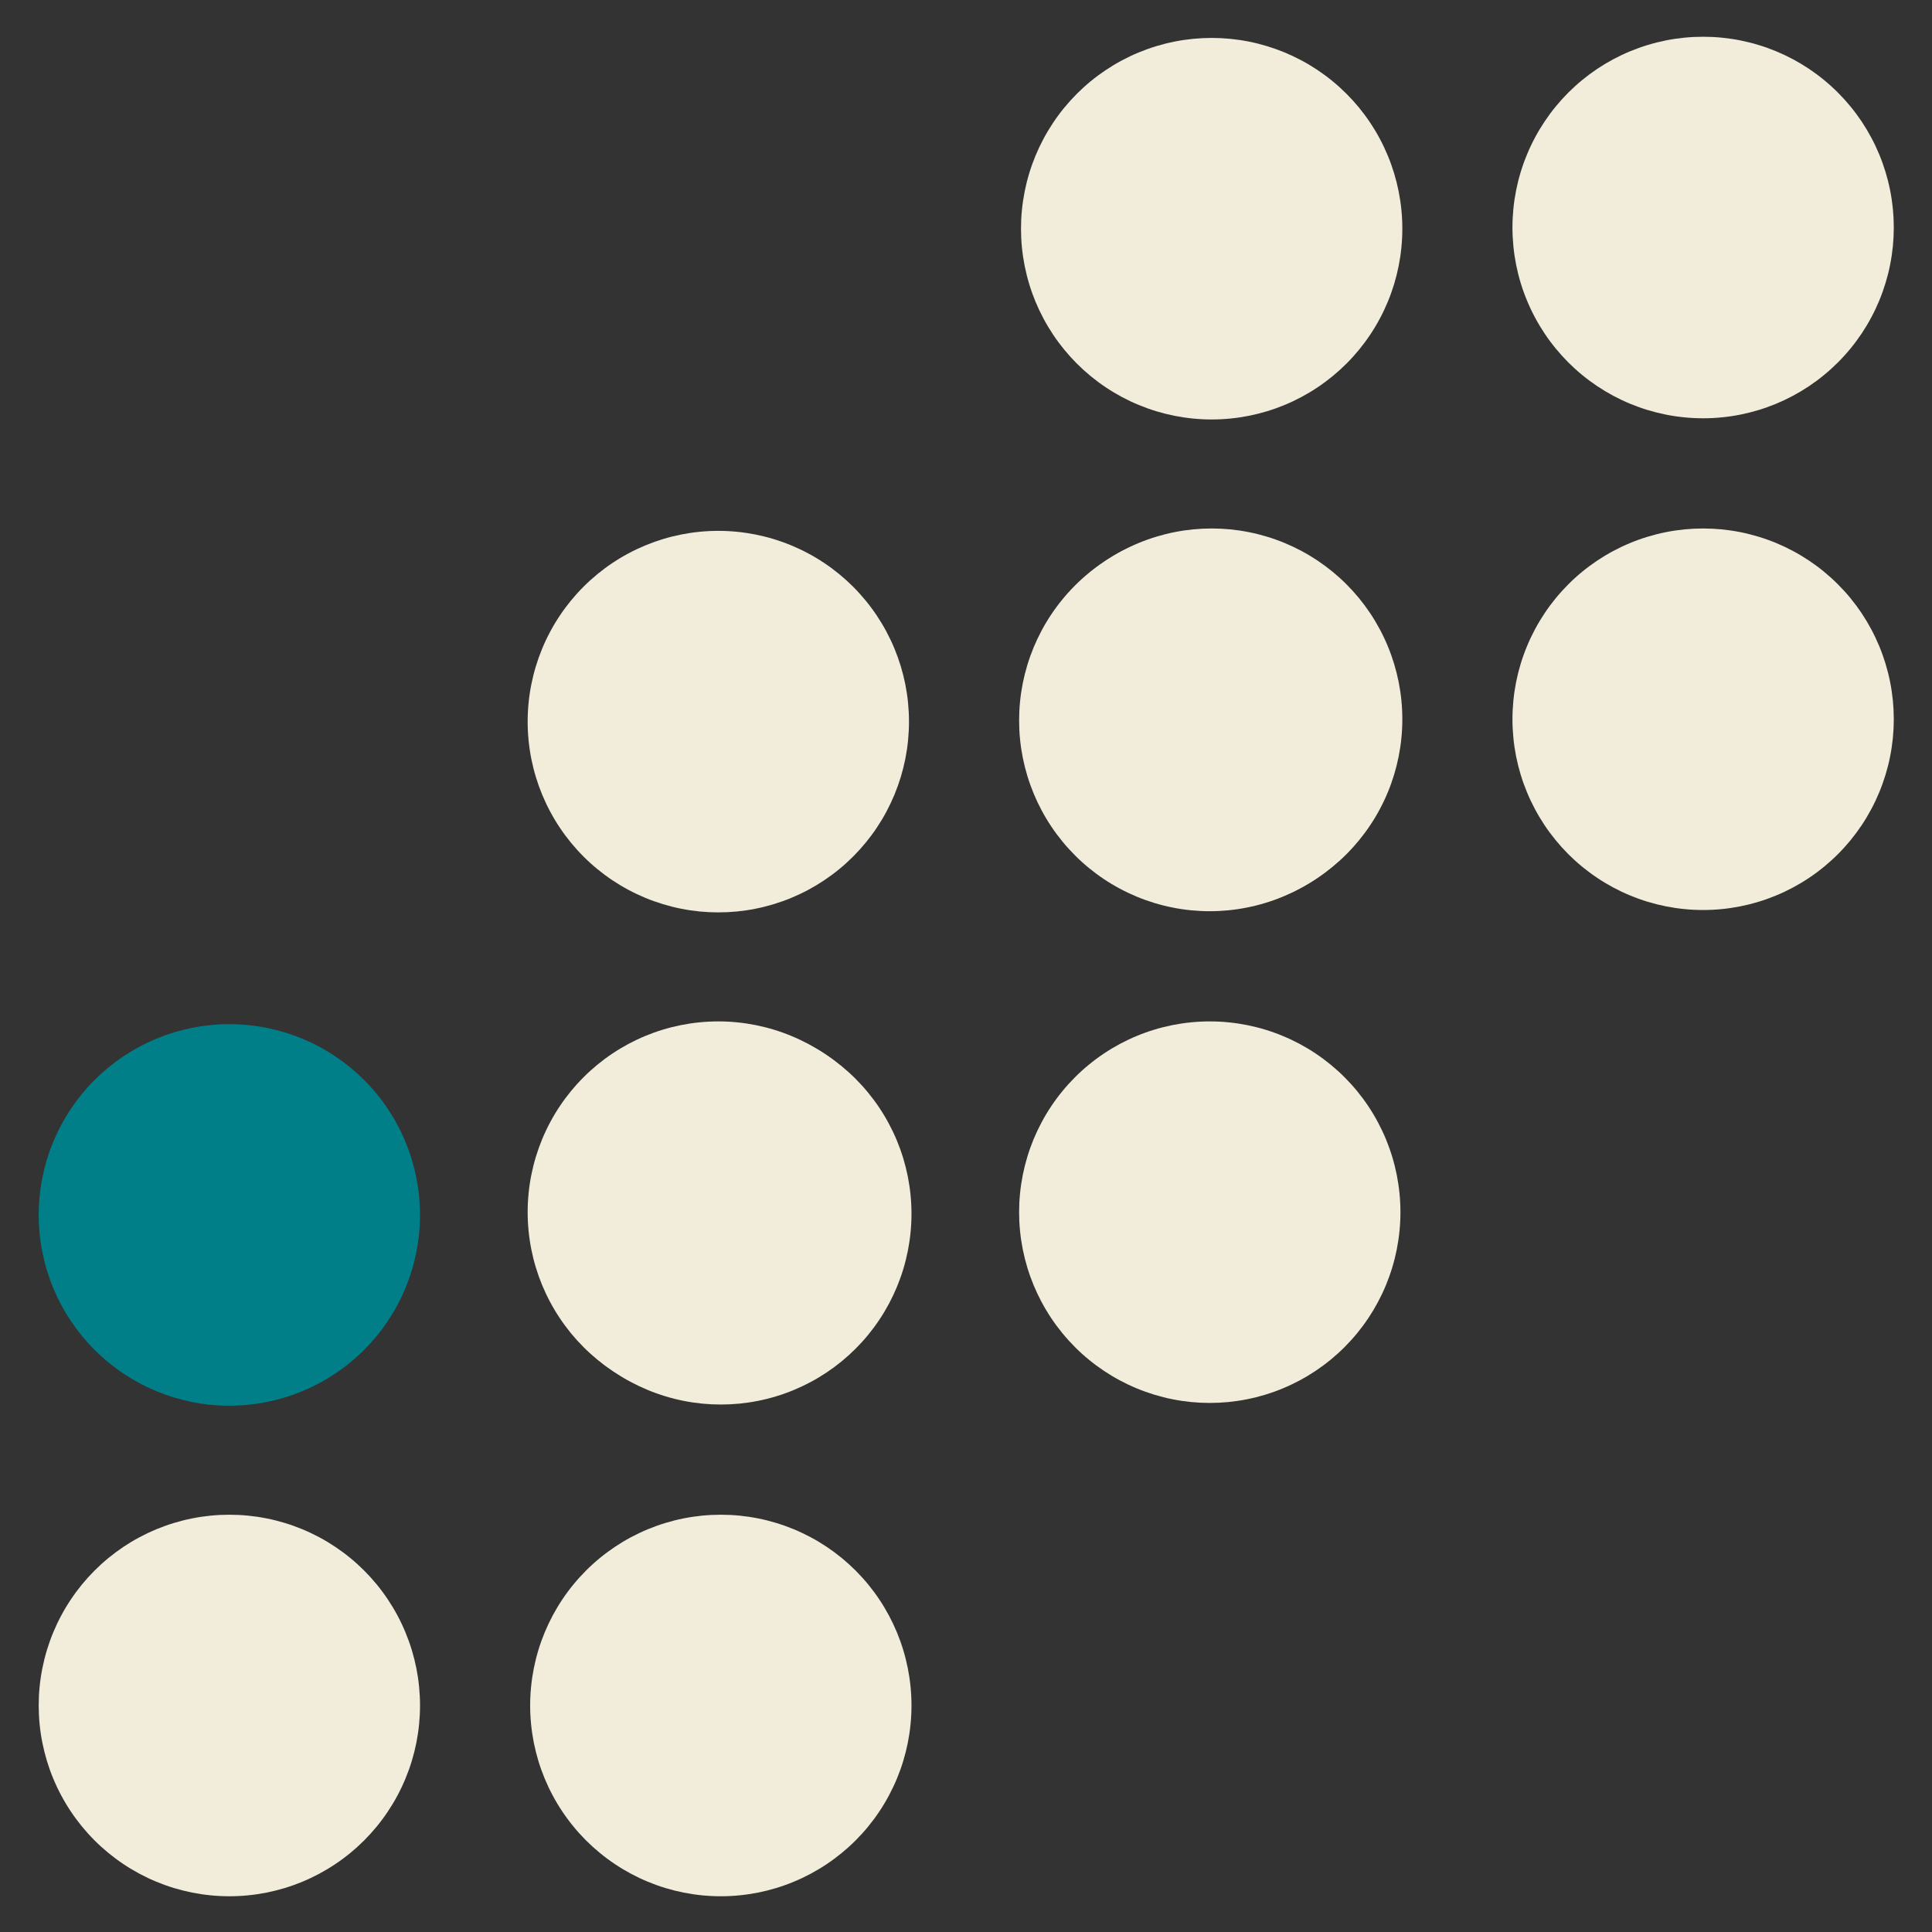 <svg xmlns="http://www.w3.org/2000/svg" xmlns:xlink="http://www.w3.org/1999/xlink" width="500" zoomAndPan="magnify" viewBox="0 0 375 375" height="500" preserveAspectRatio="xMidYMid meet" version="1.0"><rect x="0" y="0" width="375" height="375" fill="#333333" stroke="none"/><defs><clipPath id="45a41bcc9a"><path d="M 198 7.133 L 273 7.133 L 273 82 L 198 82 Z M 198 7.133 " clip-rule="nonzero"/></clipPath><clipPath id="429cd337ff"><path d="M 198 102 L 273 102 L 273 176.633 L 198 176.633 Z M 198 102 " clip-rule="nonzero"/></clipPath><clipPath id="b323bef0ec"><path d="M 293 7.133 L 368 7.133 L 368 82 L 293 82 Z M 293 7.133 " clip-rule="nonzero"/></clipPath><clipPath id="fa67584271"><path d="M 293 102 L 368 102 L 368 176.633 L 293 176.633 Z M 293 102 " clip-rule="nonzero"/></clipPath><clipPath id="967b0c5167"><path d="M 7.09 198.562 L 82 198.562 L 82 273 L 7.09 273 Z M 7.09 198.562 " clip-rule="nonzero"/></clipPath><clipPath id="4edb7b3a86"><path d="M 7.09 294 L 82 294 L 82 368.062 L 7.09 368.062 Z M 7.09 294 " clip-rule="nonzero"/></clipPath><clipPath id="2f586073fb"><path d="M 102 198.562 L 177 198.562 L 177 273 L 102 273 Z M 102 198.562 " clip-rule="nonzero"/></clipPath><clipPath id="1cc8bce27a"><path d="M 102 294 L 177 294 L 177 368.062 L 102 368.062 Z M 102 294 " clip-rule="nonzero"/></clipPath><clipPath id="f2db0bc09b"><path d="M 102 198 L 177 198 L 177 272.309 L 102 272.309 Z M 102 198 " clip-rule="nonzero"/></clipPath><clipPath id="1022874c0b"><path d="M 197 102.809 L 272 102.809 L 272 177 L 197 177 Z M 197 102.809 " clip-rule="nonzero"/></clipPath><clipPath id="b234c3fdf7"><path d="M 197 198 L 272 198 L 272 272.309 L 197 272.309 Z M 197 198 " clip-rule="nonzero"/></clipPath></defs><g clip-path="url(#45a41bcc9a)"><path fill="#f2eddb" d="M 272.191 44.391 C 272.191 45.602 272.133 46.812 272.012 48.02 C 271.895 49.227 271.715 50.426 271.48 51.613 C 271.242 52.805 270.949 53.977 270.598 55.141 C 270.246 56.301 269.84 57.441 269.375 58.559 C 268.91 59.68 268.395 60.777 267.82 61.844 C 267.25 62.914 266.629 63.953 265.953 64.961 C 265.281 65.969 264.559 66.941 263.793 67.879 C 263.023 68.816 262.211 69.715 261.352 70.574 C 260.496 71.43 259.598 72.242 258.66 73.012 C 257.723 73.781 256.754 74.504 255.746 75.176 C 254.738 75.852 253.699 76.473 252.629 77.047 C 251.559 77.617 250.465 78.137 249.348 78.598 C 248.227 79.062 247.086 79.473 245.926 79.824 C 244.766 80.176 243.594 80.469 242.402 80.707 C 241.215 80.941 240.02 81.121 238.812 81.238 C 237.605 81.359 236.395 81.418 235.184 81.418 C 233.973 81.418 232.762 81.359 231.559 81.238 C 230.352 81.121 229.152 80.941 227.965 80.707 C 226.777 80.469 225.602 80.176 224.441 79.824 C 223.281 79.473 222.141 79.062 221.023 78.598 C 219.902 78.137 218.809 77.617 217.738 77.047 C 216.672 76.473 215.633 75.852 214.625 75.176 C 213.617 74.504 212.645 73.781 211.707 73.012 C 210.77 72.242 209.875 71.43 209.016 70.574 C 208.16 69.715 207.348 68.816 206.578 67.879 C 205.809 66.941 205.086 65.969 204.414 64.961 C 203.742 63.953 203.117 62.914 202.547 61.844 C 201.977 60.777 201.457 59.68 200.992 58.559 C 200.531 57.441 200.121 56.301 199.77 55.141 C 199.418 53.977 199.125 52.805 198.887 51.613 C 198.652 50.426 198.473 49.227 198.355 48.02 C 198.234 46.812 198.176 45.602 198.176 44.391 C 198.176 43.176 198.234 41.969 198.355 40.762 C 198.473 39.555 198.652 38.355 198.887 37.168 C 199.125 35.977 199.418 34.801 199.77 33.641 C 200.121 32.48 200.531 31.34 200.992 30.219 C 201.457 29.102 201.977 28.004 202.547 26.934 C 203.117 25.867 203.742 24.828 204.414 23.82 C 205.086 22.809 205.809 21.836 206.578 20.898 C 207.348 19.961 208.16 19.066 209.016 18.207 C 209.875 17.352 210.77 16.535 211.707 15.766 C 212.645 14.996 213.617 14.277 214.625 13.602 C 215.633 12.93 216.672 12.305 217.738 11.734 C 218.809 11.164 219.902 10.645 221.023 10.18 C 222.141 9.719 223.281 9.309 224.441 8.957 C 225.602 8.605 226.777 8.309 227.965 8.074 C 229.152 7.836 230.352 7.66 231.559 7.539 C 232.762 7.422 233.973 7.363 235.184 7.363 C 236.395 7.363 237.605 7.422 238.812 7.539 C 240.02 7.66 241.215 7.836 242.402 8.074 C 243.594 8.309 244.766 8.605 245.926 8.957 C 247.086 9.309 248.227 9.719 249.348 10.18 C 250.465 10.645 251.559 11.164 252.629 11.734 C 253.699 12.305 254.738 12.93 255.746 13.602 C 256.754 14.277 257.723 14.996 258.66 15.766 C 259.598 16.535 260.496 17.352 261.352 18.207 C 262.211 19.066 263.023 19.961 263.793 20.898 C 264.559 21.836 265.281 22.809 265.953 23.82 C 266.629 24.828 267.25 25.867 267.82 26.934 C 268.395 28.004 268.91 29.102 269.375 30.219 C 269.84 31.34 270.246 32.48 270.598 33.641 C 270.949 34.801 271.242 35.977 271.48 37.168 C 271.715 38.355 271.895 39.555 272.012 40.762 C 272.133 41.969 272.191 43.176 272.191 44.391 Z M 272.191 44.391 " fill-opacity="1" fill-rule="nonzero"/></g><g clip-path="url(#429cd337ff)"><path fill="#f2eddb" d="M 272.191 139.605 C 272.191 140.816 272.133 142.027 272.012 143.234 C 271.895 144.441 271.715 145.641 271.48 146.828 C 271.242 148.02 270.949 149.191 270.598 150.352 C 270.246 151.512 269.84 152.652 269.375 153.773 C 268.91 154.895 268.395 155.988 267.82 157.059 C 267.25 158.129 266.629 159.168 265.953 160.176 C 265.281 161.184 264.559 162.156 263.793 163.094 C 263.023 164.031 262.211 164.93 261.352 165.789 C 260.496 166.645 259.598 167.457 258.66 168.227 C 257.723 168.996 256.754 169.719 255.746 170.391 C 254.738 171.066 253.699 171.688 252.629 172.262 C 251.559 172.832 250.465 173.352 249.348 173.812 C 248.227 174.277 247.086 174.688 245.926 175.039 C 244.766 175.391 243.594 175.684 242.402 175.922 C 241.215 176.156 240.02 176.336 238.812 176.453 C 237.605 176.574 236.395 176.633 235.184 176.633 C 233.973 176.633 232.762 176.574 231.559 176.453 C 230.352 176.336 229.152 176.156 227.965 175.922 C 226.777 175.684 225.602 175.391 224.441 175.039 C 223.281 174.688 222.141 174.277 221.023 173.812 C 219.902 173.352 218.809 172.832 217.738 172.262 C 216.672 171.688 215.633 171.066 214.625 170.391 C 213.617 169.719 212.645 168.996 211.707 168.227 C 210.77 167.457 209.875 166.645 209.016 165.789 C 208.16 164.93 207.348 164.031 206.578 163.094 C 205.809 162.156 205.086 161.184 204.414 160.176 C 203.742 159.168 203.117 158.129 202.547 157.059 C 201.977 155.988 201.457 154.895 200.992 153.773 C 200.531 152.652 200.121 151.512 199.77 150.352 C 199.418 149.191 199.125 148.02 198.887 146.828 C 198.652 145.641 198.473 144.441 198.355 143.234 C 198.234 142.027 198.176 140.816 198.176 139.605 C 198.176 138.391 198.234 137.184 198.355 135.977 C 198.473 134.77 198.652 133.57 198.887 132.379 C 199.125 131.191 199.418 130.016 199.77 128.855 C 200.121 127.695 200.531 126.555 200.992 125.434 C 201.457 124.312 201.977 123.219 202.547 122.148 C 203.117 121.082 203.742 120.043 204.414 119.031 C 205.086 118.023 205.809 117.051 206.578 116.113 C 207.348 115.176 208.16 114.281 209.016 113.422 C 209.875 112.562 210.77 111.75 211.707 110.98 C 212.645 110.211 213.617 109.492 214.625 108.816 C 215.633 108.145 216.672 107.52 217.738 106.949 C 218.809 106.379 219.902 105.859 221.023 105.395 C 222.141 104.93 223.281 104.523 224.441 104.172 C 225.602 103.82 226.777 103.523 227.965 103.289 C 229.152 103.051 230.352 102.875 231.559 102.754 C 232.762 102.637 233.973 102.578 235.184 102.578 C 236.395 102.578 237.605 102.637 238.812 102.754 C 240.02 102.875 241.215 103.051 242.402 103.289 C 243.594 103.523 244.766 103.82 245.926 104.172 C 247.086 104.523 248.227 104.93 249.348 105.395 C 250.465 105.859 251.559 106.379 252.629 106.949 C 253.699 107.52 254.738 108.145 255.746 108.816 C 256.754 109.492 257.723 110.211 258.66 110.98 C 259.598 111.75 260.496 112.562 261.352 113.422 C 262.211 114.281 263.023 115.176 263.793 116.113 C 264.559 117.051 265.281 118.023 265.953 119.031 C 266.629 120.043 267.25 121.082 267.82 122.148 C 268.395 123.219 268.91 124.312 269.375 125.434 C 269.84 126.555 270.246 127.695 270.598 128.855 C 270.949 130.016 271.242 131.191 271.48 132.379 C 271.715 133.57 271.895 134.77 272.012 135.977 C 272.133 137.184 272.191 138.391 272.191 139.605 Z M 272.191 139.605 " fill-opacity="1" fill-rule="nonzero"/></g><g clip-path="url(#b323bef0ec)"><path fill="#f2eddb" d="M 367.582 44.16 C 367.582 45.371 367.523 46.582 367.406 47.789 C 367.285 48.996 367.109 50.195 366.871 51.383 C 366.637 52.574 366.34 53.75 365.988 54.91 C 365.637 56.07 365.23 57.211 364.766 58.332 C 364.301 59.449 363.785 60.547 363.211 61.613 C 362.641 62.684 362.02 63.723 361.348 64.73 C 360.672 65.738 359.953 66.715 359.184 67.648 C 358.414 68.586 357.602 69.484 356.742 70.344 C 355.887 71.199 354.988 72.016 354.051 72.781 C 353.117 73.551 352.145 74.273 351.137 74.949 C 350.129 75.621 349.09 76.242 348.02 76.816 C 346.953 77.387 345.855 77.906 344.738 78.371 C 343.617 78.832 342.477 79.242 341.316 79.594 C 340.156 79.945 338.984 80.238 337.797 80.477 C 336.605 80.715 335.41 80.891 334.203 81.008 C 332.996 81.129 331.789 81.188 330.574 81.188 C 329.363 81.188 328.152 81.129 326.949 81.008 C 325.742 80.891 324.543 80.715 323.355 80.477 C 322.168 80.238 320.992 79.945 319.832 79.594 C 318.672 79.242 317.531 78.832 316.414 78.371 C 315.293 77.906 314.199 77.387 313.129 76.816 C 312.062 76.242 311.023 75.621 310.016 74.949 C 309.008 74.273 308.035 73.551 307.098 72.781 C 306.16 72.016 305.266 71.199 304.406 70.344 C 303.551 69.484 302.738 68.586 301.969 67.648 C 301.199 66.715 300.477 65.738 299.805 64.73 C 299.133 63.723 298.508 62.684 297.938 61.613 C 297.367 60.547 296.848 59.449 296.387 58.332 C 295.922 57.211 295.512 56.07 295.16 54.91 C 294.809 53.75 294.516 52.574 294.277 51.383 C 294.043 50.195 293.863 48.996 293.746 47.789 C 293.629 46.582 293.566 45.371 293.566 44.16 C 293.566 42.949 293.629 41.738 293.746 40.531 C 293.863 39.324 294.043 38.125 294.277 36.938 C 294.516 35.746 294.809 34.57 295.16 33.41 C 295.512 32.25 295.922 31.109 296.387 29.992 C 296.848 28.871 297.367 27.773 297.938 26.707 C 298.508 25.637 299.133 24.598 299.805 23.59 C 300.477 22.582 301.199 21.605 301.969 20.672 C 302.738 19.734 303.551 18.836 304.406 17.977 C 305.266 17.121 306.16 16.305 307.098 15.539 C 308.035 14.77 309.008 14.047 310.016 13.371 C 311.023 12.699 312.062 12.078 313.129 11.504 C 314.199 10.934 315.293 10.414 316.414 9.949 C 317.531 9.488 318.672 9.078 319.832 8.727 C 320.992 8.375 322.168 8.082 323.355 7.844 C 324.543 7.605 325.742 7.43 326.949 7.312 C 328.152 7.191 329.363 7.133 330.574 7.133 C 331.789 7.133 332.996 7.191 334.203 7.312 C 335.41 7.43 336.605 7.605 337.797 7.844 C 338.984 8.082 340.156 8.375 341.316 8.727 C 342.477 9.078 343.617 9.488 344.738 9.949 C 345.855 10.414 346.953 10.934 348.02 11.504 C 349.09 12.078 350.129 12.699 351.137 13.371 C 352.145 14.047 353.117 14.77 354.051 15.539 C 354.988 16.305 355.887 17.121 356.742 17.977 C 357.602 18.836 358.414 19.734 359.184 20.672 C 359.953 21.605 360.672 22.582 361.348 23.59 C 362.02 24.598 362.641 25.637 363.211 26.707 C 363.785 27.773 364.301 28.871 364.766 29.992 C 365.23 31.109 365.637 32.25 365.988 33.41 C 366.34 34.57 366.637 35.746 366.871 36.938 C 367.109 38.125 367.285 39.324 367.406 40.531 C 367.523 41.738 367.582 42.949 367.582 44.16 Z M 367.582 44.16 " fill-opacity="1" fill-rule="nonzero"/></g><g clip-path="url(#fa67584271)"><path fill="#f2eddb" d="M 367.582 139.605 C 367.582 140.816 367.523 142.027 367.406 143.234 C 367.285 144.441 367.109 145.641 366.871 146.828 C 366.637 148.02 366.34 149.191 365.988 150.352 C 365.637 151.512 365.23 152.652 364.766 153.773 C 364.301 154.895 363.785 155.988 363.211 157.059 C 362.641 158.129 362.02 159.168 361.348 160.176 C 360.672 161.184 359.953 162.156 359.184 163.094 C 358.414 164.031 357.602 164.93 356.742 165.789 C 355.887 166.645 354.988 167.457 354.051 168.227 C 353.117 168.996 352.145 169.719 351.137 170.391 C 350.129 171.066 349.09 171.688 348.02 172.262 C 346.953 172.832 345.855 173.352 344.738 173.812 C 343.617 174.277 342.477 174.688 341.316 175.039 C 340.156 175.391 338.984 175.684 337.797 175.922 C 336.605 176.156 335.41 176.336 334.203 176.453 C 332.996 176.574 331.789 176.633 330.574 176.633 C 329.363 176.633 328.152 176.574 326.949 176.453 C 325.742 176.336 324.543 176.156 323.355 175.922 C 322.168 175.684 320.992 175.391 319.832 175.039 C 318.672 174.688 317.531 174.277 316.414 173.812 C 315.293 173.352 314.199 172.832 313.129 172.262 C 312.062 171.688 311.023 171.066 310.016 170.391 C 309.008 169.719 308.035 168.996 307.098 168.227 C 306.16 167.457 305.266 166.645 304.406 165.789 C 303.551 164.93 302.738 164.031 301.969 163.094 C 301.199 162.156 300.477 161.184 299.805 160.176 C 299.133 159.168 298.508 158.129 297.938 157.059 C 297.367 155.988 296.848 154.895 296.387 153.773 C 295.922 152.652 295.512 151.512 295.16 150.352 C 294.809 149.191 294.516 148.02 294.277 146.828 C 294.043 145.641 293.863 144.441 293.746 143.234 C 293.629 142.027 293.566 140.816 293.566 139.605 C 293.566 138.391 293.629 137.184 293.746 135.977 C 293.863 134.77 294.043 133.57 294.277 132.379 C 294.516 131.191 294.809 130.016 295.16 128.855 C 295.512 127.695 295.922 126.555 296.387 125.434 C 296.848 124.312 297.367 123.219 297.938 122.148 C 298.508 121.082 299.133 120.043 299.805 119.031 C 300.477 118.023 301.199 117.051 301.969 116.113 C 302.738 115.176 303.551 114.281 304.406 113.422 C 305.266 112.562 306.16 111.75 307.098 110.98 C 308.035 110.211 309.008 109.492 310.016 108.816 C 311.023 108.145 312.062 107.52 313.129 106.949 C 314.199 106.379 315.293 105.859 316.414 105.395 C 317.531 104.93 318.672 104.523 319.832 104.172 C 320.992 103.82 322.168 103.523 323.355 103.289 C 324.543 103.051 325.742 102.875 326.949 102.754 C 328.152 102.637 329.363 102.578 330.574 102.578 C 331.789 102.578 332.996 102.637 334.203 102.754 C 335.41 102.875 336.605 103.051 337.797 103.289 C 338.984 103.523 340.156 103.82 341.316 104.172 C 342.477 104.523 343.617 104.93 344.738 105.395 C 345.855 105.859 346.953 106.379 348.02 106.949 C 349.09 107.52 350.129 108.145 351.137 108.816 C 352.145 109.492 353.117 110.211 354.051 110.98 C 354.988 111.75 355.887 112.562 356.742 113.422 C 357.602 114.281 358.414 115.176 359.184 116.113 C 359.953 117.051 360.672 118.023 361.348 119.031 C 362.02 120.043 362.641 121.082 363.211 122.148 C 363.785 123.219 364.301 124.312 364.766 125.434 C 365.23 126.555 365.637 127.695 365.988 128.855 C 366.34 130.016 366.637 131.191 366.871 132.379 C 367.109 133.57 367.285 134.77 367.406 135.977 C 367.523 137.184 367.582 138.391 367.582 139.605 Z M 367.582 139.605 " fill-opacity="1" fill-rule="nonzero"/></g><g clip-path="url(#967b0c5167)"><path fill="#007f89" d="M 81.527 235.82 C 81.527 237.031 81.465 238.242 81.348 239.449 C 81.23 240.656 81.051 241.855 80.816 243.043 C 80.578 244.234 80.285 245.41 79.934 246.57 C 79.582 247.73 79.172 248.871 78.707 249.992 C 78.246 251.109 77.727 252.207 77.156 253.273 C 76.586 254.344 75.961 255.383 75.289 256.391 C 74.617 257.398 73.895 258.375 73.125 259.312 C 72.355 260.246 71.543 261.145 70.688 262.004 C 69.828 262.859 68.934 263.676 67.996 264.441 C 67.059 265.211 66.086 265.934 65.078 266.609 C 64.07 267.281 63.031 267.906 61.965 268.477 C 60.895 269.047 59.801 269.566 58.68 270.031 C 57.562 270.492 56.422 270.902 55.262 271.254 C 54.102 271.605 52.926 271.898 51.738 272.137 C 50.551 272.375 49.352 272.551 48.145 272.668 C 46.941 272.789 45.73 272.848 44.52 272.848 C 43.309 272.848 42.098 272.789 40.891 272.668 C 39.684 272.551 38.488 272.375 37.301 272.137 C 36.109 271.898 34.938 271.605 33.777 271.254 C 32.617 270.902 31.477 270.492 30.355 270.031 C 29.238 269.566 28.145 269.047 27.074 268.477 C 26.004 267.906 24.965 267.281 23.957 266.609 C 22.949 265.934 21.98 265.211 21.043 264.441 C 20.105 263.676 19.207 262.859 18.352 262.004 C 17.492 261.145 16.68 260.246 15.91 259.312 C 15.145 258.375 14.422 257.398 13.75 256.391 C 13.074 255.383 12.453 254.344 11.883 253.273 C 11.309 252.207 10.793 251.109 10.328 249.992 C 9.863 248.871 9.457 247.73 9.105 246.57 C 8.754 245.41 8.461 244.234 8.223 243.043 C 7.984 241.855 7.809 240.656 7.691 239.449 C 7.57 238.242 7.512 237.031 7.512 235.82 C 7.512 234.609 7.57 233.398 7.691 232.191 C 7.809 230.984 7.984 229.785 8.223 228.598 C 8.461 227.406 8.754 226.23 9.105 225.07 C 9.457 223.91 9.863 222.77 10.328 221.652 C 10.793 220.531 11.309 219.434 11.883 218.367 C 12.453 217.297 13.074 216.258 13.75 215.25 C 14.422 214.242 15.145 213.27 15.91 212.332 C 16.68 211.395 17.492 210.496 18.352 209.637 C 19.207 208.781 20.105 207.969 21.043 207.199 C 21.98 206.43 22.949 205.707 23.957 205.031 C 24.965 204.359 26.004 203.738 27.074 203.164 C 28.145 202.594 29.238 202.074 30.355 201.609 C 31.477 201.148 32.617 200.738 33.777 200.387 C 34.938 200.035 36.109 199.742 37.301 199.504 C 38.488 199.266 39.684 199.09 40.891 198.973 C 42.098 198.852 43.309 198.793 44.52 198.793 C 45.73 198.793 46.941 198.852 48.145 198.973 C 49.352 199.09 50.551 199.266 51.738 199.504 C 52.926 199.742 54.102 200.035 55.262 200.387 C 56.422 200.738 57.562 201.148 58.68 201.609 C 59.801 202.074 60.895 202.594 61.965 203.164 C 63.031 203.738 64.07 204.359 65.078 205.031 C 66.086 205.707 67.059 206.43 67.996 207.199 C 68.934 207.969 69.828 208.781 70.688 209.637 C 71.543 210.496 72.355 211.395 73.125 212.332 C 73.895 213.27 74.617 214.242 75.289 215.25 C 75.961 216.258 76.586 217.297 77.156 218.367 C 77.727 219.434 78.246 220.531 78.707 221.652 C 79.172 222.77 79.582 223.91 79.934 225.07 C 80.285 226.23 80.578 227.406 80.816 228.598 C 81.051 229.785 81.23 230.984 81.348 232.191 C 81.465 233.398 81.527 234.609 81.527 235.82 Z M 81.527 235.82 " fill-opacity="1" fill-rule="nonzero"/></g><g clip-path="url(#4edb7b3a86)"><path fill="#f2eddb" d="M 81.527 331.035 C 81.527 332.246 81.465 333.457 81.348 334.664 C 81.23 335.871 81.051 337.07 80.816 338.258 C 80.578 339.449 80.285 340.621 79.934 341.785 C 79.582 342.945 79.172 344.086 78.707 345.203 C 78.246 346.324 77.727 347.422 77.156 348.488 C 76.586 349.559 75.961 350.598 75.289 351.605 C 74.617 352.613 73.895 353.586 73.125 354.523 C 72.355 355.461 71.543 356.359 70.688 357.219 C 69.828 358.074 68.934 358.887 67.996 359.656 C 67.059 360.426 66.086 361.148 65.078 361.82 C 64.07 362.496 63.031 363.117 61.965 363.691 C 60.895 364.262 59.801 364.781 58.68 365.242 C 57.562 365.707 56.422 366.117 55.262 366.469 C 54.102 366.82 52.926 367.113 51.738 367.352 C 50.551 367.586 49.352 367.766 48.145 367.883 C 46.941 368.004 45.73 368.062 44.52 368.062 C 43.309 368.062 42.098 368.004 40.891 367.883 C 39.684 367.766 38.488 367.586 37.301 367.352 C 36.109 367.113 34.938 366.82 33.777 366.469 C 32.617 366.117 31.477 365.707 30.355 365.242 C 29.238 364.781 28.145 364.262 27.074 363.691 C 26.004 363.117 24.965 362.496 23.957 361.82 C 22.949 361.148 21.98 360.426 21.043 359.656 C 20.105 358.887 19.207 358.074 18.352 357.219 C 17.492 356.359 16.68 355.461 15.91 354.523 C 15.145 353.586 14.422 352.613 13.75 351.605 C 13.074 350.598 12.453 349.559 11.883 348.488 C 11.309 347.422 10.793 346.324 10.328 345.203 C 9.863 344.086 9.457 342.945 9.105 341.785 C 8.754 340.621 8.461 339.449 8.223 338.258 C 7.984 337.07 7.809 335.871 7.691 334.664 C 7.57 333.457 7.512 332.246 7.512 331.035 C 7.512 329.82 7.57 328.613 7.691 327.406 C 7.809 326.199 7.984 325 8.223 323.812 C 8.461 322.621 8.754 321.445 9.105 320.285 C 9.457 319.125 9.863 317.984 10.328 316.863 C 10.793 315.746 11.309 314.648 11.883 313.578 C 12.453 312.512 13.074 311.473 13.75 310.465 C 14.422 309.453 15.145 308.48 15.91 307.543 C 16.68 306.605 17.492 305.711 18.352 304.852 C 19.207 303.996 20.105 303.18 21.043 302.41 C 21.98 301.641 22.949 300.922 23.957 300.246 C 24.965 299.574 26.004 298.949 27.074 298.379 C 28.145 297.809 29.238 297.289 30.355 296.824 C 31.477 296.363 32.617 295.953 33.777 295.602 C 34.938 295.25 36.109 294.953 37.301 294.719 C 38.488 294.48 39.684 294.305 40.891 294.184 C 42.098 294.066 43.309 294.008 44.52 294.008 C 45.73 294.008 46.941 294.066 48.145 294.184 C 49.352 294.305 50.551 294.48 51.738 294.719 C 52.926 294.953 54.102 295.25 55.262 295.602 C 56.422 295.953 57.562 296.363 58.68 296.824 C 59.801 297.289 60.895 297.809 61.965 298.379 C 63.031 298.949 64.07 299.574 65.078 300.246 C 66.086 300.922 67.059 301.641 67.996 302.41 C 68.934 303.18 69.828 303.996 70.688 304.852 C 71.543 305.711 72.355 306.605 73.125 307.543 C 73.895 308.48 74.617 309.453 75.289 310.465 C 75.961 311.473 76.586 312.512 77.156 313.578 C 77.727 314.648 78.246 315.746 78.707 316.863 C 79.172 317.984 79.582 319.125 79.934 320.285 C 80.285 321.445 80.578 322.621 80.816 323.812 C 81.051 325 81.23 326.199 81.348 327.406 C 81.465 328.613 81.527 329.82 81.527 331.035 Z M 81.527 331.035 " fill-opacity="1" fill-rule="nonzero"/></g><g clip-path="url(#2f586073fb)"><path fill="#f2eddb" d="M 176.918 235.59 C 176.918 236.805 176.859 238.012 176.738 239.219 C 176.621 240.426 176.441 241.625 176.207 242.812 C 175.969 244.004 175.676 245.18 175.324 246.34 C 174.973 247.5 174.562 248.641 174.102 249.762 C 173.637 250.879 173.117 251.977 172.547 253.047 C 171.977 254.113 171.355 255.152 170.68 256.16 C 170.008 257.172 169.285 258.145 168.516 259.082 C 167.75 260.02 166.934 260.914 166.078 261.773 C 165.223 262.629 164.324 263.445 163.387 264.215 C 162.449 264.984 161.477 265.703 160.469 266.379 C 159.461 267.051 158.426 267.676 157.355 268.246 C 156.285 268.816 155.191 269.336 154.07 269.801 C 152.953 270.266 151.812 270.672 150.652 271.023 C 149.492 271.375 148.32 271.672 147.129 271.906 C 145.941 272.145 144.742 272.32 143.539 272.441 C 142.332 272.559 141.121 272.617 139.91 272.617 C 138.699 272.617 137.488 272.559 136.281 272.441 C 135.078 272.32 133.879 272.145 132.691 271.906 C 131.5 271.672 130.328 271.375 129.168 271.023 C 128.008 270.672 126.867 270.266 125.746 269.801 C 124.629 269.336 123.535 268.816 122.465 268.246 C 121.395 267.676 120.359 267.051 119.352 266.379 C 118.344 265.703 117.371 264.984 116.434 264.215 C 115.496 263.445 114.598 262.629 113.742 261.773 C 112.887 260.914 112.07 260.02 111.305 259.082 C 110.535 258.145 109.812 257.172 109.141 256.16 C 108.465 255.152 107.844 254.113 107.273 253.047 C 106.703 251.977 106.184 250.879 105.719 249.762 C 105.258 248.641 104.848 247.5 104.496 246.34 C 104.145 245.18 103.852 244.004 103.613 242.812 C 103.379 241.625 103.199 240.426 103.082 239.219 C 102.961 238.012 102.902 236.805 102.902 235.59 C 102.902 234.379 102.961 233.168 103.082 231.961 C 103.199 230.754 103.379 229.555 103.613 228.367 C 103.852 227.176 104.145 226.004 104.496 224.84 C 104.848 223.68 105.258 222.539 105.719 221.422 C 106.184 220.301 106.703 219.207 107.273 218.137 C 107.844 217.066 108.465 216.027 109.141 215.02 C 109.812 214.012 110.535 213.039 111.305 212.102 C 112.07 211.164 112.887 210.266 113.742 209.406 C 114.598 208.551 115.496 207.738 116.434 206.969 C 117.371 206.199 118.344 205.477 119.352 204.805 C 120.359 204.129 121.395 203.508 122.465 202.934 C 123.535 202.363 124.629 201.844 125.746 201.383 C 126.867 200.918 128.008 200.508 129.168 200.156 C 130.328 199.805 131.5 199.512 132.691 199.273 C 133.879 199.039 135.078 198.859 136.281 198.742 C 137.488 198.621 138.699 198.562 139.91 198.562 C 141.121 198.562 142.332 198.621 143.539 198.742 C 144.742 198.859 145.941 199.039 147.129 199.273 C 148.32 199.512 149.492 199.805 150.652 200.156 C 151.812 200.508 152.953 200.918 154.07 201.383 C 155.191 201.844 156.285 202.363 157.355 202.934 C 158.426 203.508 159.461 204.129 160.469 204.805 C 161.477 205.477 162.449 206.199 163.387 206.969 C 164.324 207.738 165.223 208.551 166.078 209.406 C 166.934 210.266 167.75 211.164 168.516 212.102 C 169.285 213.039 170.008 214.012 170.68 215.02 C 171.355 216.027 171.977 217.066 172.547 218.137 C 173.117 219.207 173.637 220.301 174.102 221.422 C 174.562 222.539 174.973 223.68 175.324 224.84 C 175.676 226.004 175.969 227.176 176.207 228.367 C 176.441 229.555 176.621 230.754 176.738 231.961 C 176.859 233.168 176.918 234.379 176.918 235.59 Z M 176.918 235.59 " fill-opacity="1" fill-rule="nonzero"/></g><g clip-path="url(#1cc8bce27a)"><path fill="#f2eddb" d="M 176.918 331.035 C 176.918 332.246 176.859 333.457 176.738 334.664 C 176.621 335.871 176.441 337.07 176.207 338.258 C 175.969 339.449 175.676 340.621 175.324 341.785 C 174.973 342.945 174.562 344.086 174.102 345.203 C 173.637 346.324 173.117 347.422 172.547 348.488 C 171.977 349.559 171.355 350.598 170.68 351.605 C 170.008 352.613 169.285 353.586 168.516 354.523 C 167.75 355.461 166.934 356.359 166.078 357.219 C 165.223 358.074 164.324 358.887 163.387 359.656 C 162.449 360.426 161.477 361.148 160.469 361.82 C 159.461 362.496 158.426 363.117 157.355 363.691 C 156.285 364.262 155.191 364.781 154.07 365.242 C 152.953 365.707 151.812 366.117 150.652 366.469 C 149.492 366.82 148.32 367.113 147.129 367.352 C 145.941 367.586 144.742 367.766 143.539 367.883 C 142.332 368.004 141.121 368.062 139.91 368.062 C 138.699 368.062 137.488 368.004 136.281 367.883 C 135.078 367.766 133.879 367.586 132.691 367.352 C 131.5 367.113 130.328 366.82 129.168 366.469 C 128.008 366.117 126.867 365.707 125.746 365.242 C 124.629 364.781 123.535 364.262 122.465 363.691 C 121.395 363.117 120.359 362.496 119.352 361.82 C 118.344 361.148 117.371 360.426 116.434 359.656 C 115.496 358.887 114.598 358.074 113.742 357.219 C 112.887 356.359 112.07 355.461 111.305 354.523 C 110.535 353.586 109.812 352.613 109.141 351.605 C 108.465 350.598 107.844 349.559 107.273 348.488 C 106.703 347.422 106.184 346.324 105.719 345.203 C 105.258 344.086 104.848 342.945 104.496 341.785 C 104.145 340.621 103.852 339.449 103.613 338.258 C 103.379 337.07 103.199 335.871 103.082 334.664 C 102.961 333.457 102.902 332.246 102.902 331.035 C 102.902 329.82 102.961 328.613 103.082 327.406 C 103.199 326.199 103.379 325 103.613 323.812 C 103.852 322.621 104.145 321.445 104.496 320.285 C 104.848 319.125 105.258 317.984 105.719 316.863 C 106.184 315.746 106.703 314.648 107.273 313.578 C 107.844 312.512 108.465 311.473 109.141 310.465 C 109.812 309.453 110.535 308.48 111.305 307.543 C 112.07 306.605 112.887 305.711 113.742 304.852 C 114.598 303.996 115.496 303.18 116.434 302.41 C 117.371 301.641 118.344 300.922 119.352 300.246 C 120.359 299.574 121.395 298.949 122.465 298.379 C 123.535 297.809 124.629 297.289 125.746 296.824 C 126.867 296.363 128.008 295.953 129.168 295.602 C 130.328 295.25 131.5 294.953 132.691 294.719 C 133.879 294.48 135.078 294.305 136.281 294.184 C 137.488 294.066 138.699 294.008 139.91 294.008 C 141.121 294.008 142.332 294.066 143.539 294.184 C 144.742 294.305 145.941 294.48 147.129 294.719 C 148.32 294.953 149.492 295.25 150.652 295.602 C 151.812 295.953 152.953 296.363 154.07 296.824 C 155.191 297.289 156.285 297.809 157.355 298.379 C 158.426 298.949 159.461 299.574 160.469 300.246 C 161.477 300.922 162.449 301.641 163.387 302.41 C 164.324 303.18 165.223 303.996 166.078 304.852 C 166.934 305.711 167.75 306.605 168.516 307.543 C 169.285 308.48 170.008 309.453 170.68 310.465 C 171.355 311.473 171.977 312.512 172.547 313.578 C 173.117 314.648 173.637 315.746 174.102 316.863 C 174.562 317.984 174.973 319.125 175.324 320.285 C 175.676 321.445 175.969 322.621 176.207 323.812 C 176.441 325 176.621 326.199 176.738 327.406 C 176.859 328.613 176.918 329.82 176.918 331.035 Z M 176.918 331.035 " fill-opacity="1" fill-rule="nonzero"/></g><path fill="#f2eddb" d="M 176.434 140.066 C 176.434 141.281 176.371 142.492 176.254 143.695 C 176.137 144.902 175.957 146.102 175.723 147.293 C 175.484 148.48 175.191 149.656 174.84 150.816 C 174.488 151.977 174.078 153.117 173.617 154.238 C 173.152 155.359 172.633 156.453 172.062 157.523 C 171.492 158.594 170.867 159.633 170.195 160.641 C 169.523 161.648 168.801 162.621 168.031 163.559 C 167.262 164.496 166.449 165.395 165.594 166.25 C 164.734 167.109 163.84 167.922 162.902 168.691 C 161.965 169.461 160.992 170.18 159.984 170.855 C 158.977 171.527 157.938 172.152 156.871 172.723 C 155.801 173.297 154.707 173.812 153.586 174.277 C 152.469 174.742 151.328 175.148 150.168 175.5 C 149.008 175.852 147.832 176.148 146.645 176.383 C 145.457 176.621 144.258 176.797 143.051 176.918 C 141.848 177.035 140.637 177.094 139.426 177.094 C 138.215 177.094 137.004 177.035 135.797 176.918 C 134.59 176.797 133.395 176.621 132.207 176.383 C 131.016 176.148 129.844 175.852 128.684 175.5 C 127.523 175.148 126.383 174.742 125.262 174.277 C 124.145 173.812 123.051 173.297 121.98 172.723 C 120.91 172.152 119.871 171.527 118.863 170.855 C 117.855 170.18 116.887 169.461 115.949 168.691 C 115.012 167.922 114.113 167.109 113.258 166.25 C 112.398 165.395 111.586 164.496 110.816 163.559 C 110.051 162.621 109.328 161.648 108.656 160.641 C 107.98 159.633 107.359 158.594 106.789 157.523 C 106.215 156.453 105.699 155.359 105.234 154.238 C 104.77 153.117 104.363 151.977 104.012 150.816 C 103.66 149.656 103.367 148.48 103.129 147.293 C 102.891 146.102 102.715 144.902 102.598 143.695 C 102.477 142.492 102.418 141.281 102.418 140.066 C 102.418 138.855 102.477 137.645 102.598 136.438 C 102.715 135.23 102.891 134.035 103.129 132.844 C 103.367 131.656 103.66 130.48 104.012 129.32 C 104.363 128.16 104.77 127.02 105.234 125.898 C 105.699 124.777 106.215 123.684 106.789 122.613 C 107.359 121.543 107.98 120.504 108.656 119.496 C 109.328 118.488 110.051 117.516 110.816 116.578 C 111.586 115.641 112.398 114.742 113.258 113.887 C 114.113 113.027 115.012 112.215 115.949 111.445 C 116.887 110.676 117.855 109.953 118.863 109.281 C 119.871 108.605 120.91 107.984 121.98 107.414 C 123.051 106.84 124.145 106.324 125.262 105.859 C 126.383 105.395 127.523 104.988 128.684 104.633 C 129.844 104.281 131.016 103.988 132.207 103.75 C 133.395 103.516 134.59 103.336 135.797 103.219 C 137.004 103.098 138.215 103.039 139.426 103.039 C 140.637 103.039 141.848 103.098 143.051 103.219 C 144.258 103.336 145.457 103.516 146.645 103.75 C 147.832 103.988 149.008 104.281 150.168 104.633 C 151.328 104.988 152.469 105.395 153.586 105.859 C 154.707 106.324 155.801 106.84 156.871 107.414 C 157.938 107.984 158.977 108.605 159.984 109.281 C 160.992 109.953 161.965 110.676 162.902 111.445 C 163.84 112.215 164.734 113.027 165.594 113.887 C 166.449 114.742 167.262 115.641 168.031 116.578 C 168.801 117.516 169.523 118.488 170.195 119.496 C 170.867 120.504 171.492 121.543 172.062 122.613 C 172.633 123.684 173.152 124.777 173.617 125.898 C 174.078 127.02 174.488 128.16 174.84 129.32 C 175.191 130.48 175.484 131.656 175.723 132.844 C 175.957 134.035 176.137 135.23 176.254 136.438 C 176.371 137.645 176.434 138.855 176.434 140.066 Z M 176.434 140.066 " fill-opacity="1" fill-rule="nonzero"/><g clip-path="url(#f2db0bc09b)"><path fill="#f2eddb" d="M 176.434 235.281 C 176.434 236.496 176.371 237.703 176.254 238.91 C 176.137 240.117 175.957 241.316 175.723 242.508 C 175.484 243.695 175.191 244.871 174.84 246.031 C 174.488 247.191 174.078 248.332 173.617 249.453 C 173.152 250.574 172.633 251.668 172.062 252.738 C 171.492 253.805 170.867 254.844 170.195 255.855 C 169.523 256.863 168.801 257.836 168.031 258.773 C 167.262 259.711 166.449 260.605 165.594 261.465 C 164.734 262.324 163.84 263.137 162.902 263.906 C 161.965 264.676 160.992 265.395 159.984 266.07 C 158.977 266.742 157.938 267.367 156.871 267.938 C 155.801 268.508 154.707 269.027 153.586 269.492 C 152.469 269.957 151.328 270.363 150.168 270.715 C 149.008 271.066 147.832 271.363 146.645 271.598 C 145.457 271.836 144.258 272.012 143.051 272.133 C 141.848 272.25 140.637 272.309 139.426 272.309 C 138.215 272.309 137.004 272.25 135.797 272.133 C 134.59 272.012 133.395 271.836 132.207 271.598 C 131.016 271.363 129.844 271.066 128.684 270.715 C 127.523 270.363 126.383 269.957 125.262 269.492 C 124.145 269.027 123.051 268.508 121.98 267.938 C 120.91 267.367 119.871 266.742 118.863 266.07 C 117.855 265.395 116.887 264.676 115.949 263.906 C 115.012 263.137 114.113 262.324 113.258 261.465 C 112.398 260.605 111.586 259.711 110.816 258.773 C 110.051 257.836 109.328 256.863 108.656 255.855 C 107.98 254.844 107.359 253.805 106.789 252.738 C 106.215 251.668 105.699 250.574 105.234 249.453 C 104.77 248.332 104.363 247.191 104.012 246.031 C 103.66 244.871 103.367 243.695 103.129 242.508 C 102.891 241.316 102.715 240.117 102.598 238.91 C 102.477 237.703 102.418 236.496 102.418 235.281 C 102.418 234.07 102.477 232.859 102.598 231.652 C 102.715 230.445 102.891 229.246 103.129 228.059 C 103.367 226.867 103.66 225.695 104.012 224.535 C 104.363 223.375 104.77 222.234 105.234 221.113 C 105.699 219.992 106.215 218.898 106.789 217.828 C 107.359 216.758 107.98 215.719 108.656 214.711 C 109.328 213.703 110.051 212.73 110.816 211.793 C 111.586 210.855 112.398 209.957 113.258 209.102 C 114.113 208.242 115.012 207.43 115.949 206.66 C 116.887 205.891 117.855 205.168 118.863 204.496 C 119.871 203.82 120.91 203.199 121.98 202.625 C 123.051 202.055 124.145 201.535 125.262 201.074 C 126.383 200.609 127.523 200.199 128.684 199.848 C 129.844 199.496 131.016 199.203 132.207 198.965 C 133.395 198.73 134.59 198.551 135.797 198.434 C 137.004 198.312 138.215 198.254 139.426 198.254 C 140.637 198.254 141.848 198.312 143.051 198.434 C 144.258 198.551 145.457 198.73 146.645 198.965 C 147.832 199.203 149.008 199.496 150.168 199.848 C 151.328 200.199 152.469 200.609 153.586 201.074 C 154.707 201.535 155.801 202.055 156.871 202.625 C 157.938 203.199 158.977 203.82 159.984 204.496 C 160.992 205.168 161.965 205.891 162.902 206.66 C 163.84 207.43 164.734 208.242 165.594 209.102 C 166.449 209.957 167.262 210.855 168.031 211.793 C 168.801 212.73 169.523 213.703 170.195 214.711 C 170.867 215.719 171.492 216.758 172.062 217.828 C 172.633 218.898 173.152 219.992 173.617 221.113 C 174.078 222.234 174.488 223.375 174.84 224.535 C 175.191 225.695 175.484 226.867 175.723 228.059 C 175.957 229.246 176.137 230.445 176.254 231.652 C 176.371 232.859 176.434 234.07 176.434 235.281 Z M 176.434 235.281 " fill-opacity="1" fill-rule="nonzero"/></g><g clip-path="url(#1022874c0b)"><path fill="#f2eddb" d="M 271.824 139.836 C 271.824 141.051 271.766 142.262 271.645 143.469 C 271.527 144.676 271.348 145.871 271.113 147.062 C 270.875 148.25 270.582 149.426 270.23 150.586 C 269.879 151.746 269.469 152.887 269.008 154.008 C 268.543 155.129 268.023 156.223 267.453 157.293 C 266.883 158.363 266.262 159.402 265.586 160.41 C 264.914 161.418 264.191 162.391 263.422 163.328 C 262.656 164.266 261.84 165.164 260.984 166.02 C 260.129 166.879 259.23 167.691 258.293 168.461 C 257.355 169.23 256.383 169.953 255.375 170.625 C 254.367 171.301 253.332 171.922 252.262 172.492 C 251.191 173.066 250.098 173.582 248.977 174.047 C 247.859 174.512 246.719 174.918 245.559 175.27 C 244.398 175.625 243.227 175.918 242.035 176.152 C 240.848 176.391 239.648 176.57 238.445 176.688 C 237.238 176.805 236.027 176.867 234.816 176.867 C 233.605 176.867 232.395 176.805 231.188 176.688 C 229.984 176.57 228.785 176.391 227.598 176.152 C 226.406 175.918 225.234 175.625 224.074 175.27 C 222.914 174.918 221.773 174.512 220.656 174.047 C 219.535 173.582 218.441 173.066 217.371 172.492 C 216.301 171.922 215.266 171.301 214.258 170.625 C 213.25 169.953 212.277 169.23 211.34 168.461 C 210.402 167.691 209.504 166.879 208.648 166.02 C 207.793 165.164 206.977 164.266 206.211 163.328 C 205.441 162.391 204.719 161.418 204.047 160.41 C 203.371 159.402 202.75 158.363 202.18 157.293 C 201.609 156.223 201.09 155.129 200.625 154.008 C 200.164 152.887 199.754 151.746 199.402 150.586 C 199.051 149.426 198.758 148.25 198.52 147.062 C 198.285 145.871 198.105 144.676 197.988 143.469 C 197.867 142.262 197.809 141.051 197.809 139.836 C 197.809 138.625 197.867 137.414 197.988 136.207 C 198.105 135 198.285 133.805 198.52 132.613 C 198.758 131.426 199.051 130.25 199.402 129.09 C 199.754 127.93 200.164 126.789 200.625 125.668 C 201.09 124.547 201.609 123.453 202.18 122.383 C 202.75 121.312 203.371 120.273 204.047 119.266 C 204.719 118.258 205.441 117.285 206.211 116.348 C 206.977 115.41 207.793 114.512 208.648 113.656 C 209.504 112.797 210.402 111.984 211.34 111.215 C 212.277 110.445 213.25 109.723 214.258 109.051 C 215.266 108.375 216.301 107.754 217.371 107.184 C 218.441 106.609 219.535 106.094 220.656 105.629 C 221.773 105.164 222.914 104.758 224.074 104.406 C 225.234 104.051 226.406 103.758 227.598 103.523 C 228.785 103.285 229.984 103.105 231.188 102.988 C 232.395 102.871 233.605 102.809 234.816 102.809 C 236.027 102.809 237.238 102.871 238.445 102.988 C 239.648 103.105 240.848 103.285 242.035 103.523 C 243.227 103.758 244.398 104.051 245.559 104.406 C 246.719 104.758 247.859 105.164 248.977 105.629 C 250.098 106.094 251.191 106.609 252.262 107.184 C 253.332 107.754 254.367 108.375 255.375 109.051 C 256.383 109.723 257.355 110.445 258.293 111.215 C 259.23 111.984 260.129 112.797 260.984 113.656 C 261.84 114.512 262.656 115.41 263.422 116.348 C 264.191 117.285 264.914 118.258 265.586 119.266 C 266.262 120.273 266.883 121.312 267.453 122.383 C 268.023 123.453 268.543 124.547 269.008 125.668 C 269.469 126.789 269.879 127.93 270.23 129.09 C 270.582 130.25 270.875 131.426 271.113 132.613 C 271.348 133.805 271.527 135 271.645 136.207 C 271.766 137.414 271.824 138.625 271.824 139.836 Z M 271.824 139.836 " fill-opacity="1" fill-rule="nonzero"/></g><g clip-path="url(#b234c3fdf7)"><path fill="#f2eddb" d="M 271.824 235.281 C 271.824 236.496 271.766 237.703 271.645 238.91 C 271.527 240.117 271.348 241.316 271.113 242.508 C 270.875 243.695 270.582 244.871 270.23 246.031 C 269.879 247.191 269.469 248.332 269.008 249.453 C 268.543 250.574 268.023 251.668 267.453 252.738 C 266.883 253.805 266.262 254.844 265.586 255.855 C 264.914 256.863 264.191 257.836 263.422 258.773 C 262.656 259.711 261.84 260.605 260.984 261.465 C 260.129 262.324 259.23 263.137 258.293 263.906 C 257.355 264.676 256.383 265.395 255.375 266.07 C 254.367 266.742 253.332 267.367 252.262 267.938 C 251.191 268.508 250.098 269.027 248.977 269.492 C 247.859 269.957 246.719 270.363 245.559 270.715 C 244.398 271.066 243.227 271.363 242.035 271.598 C 240.848 271.836 239.648 272.012 238.445 272.133 C 237.238 272.25 236.027 272.309 234.816 272.309 C 233.605 272.309 232.395 272.25 231.188 272.133 C 229.984 272.012 228.785 271.836 227.598 271.598 C 226.406 271.363 225.234 271.066 224.074 270.715 C 222.914 270.363 221.773 269.957 220.656 269.492 C 219.535 269.027 218.441 268.508 217.371 267.938 C 216.301 267.367 215.266 266.742 214.258 266.07 C 213.25 265.395 212.277 264.676 211.34 263.906 C 210.402 263.137 209.504 262.324 208.648 261.465 C 207.793 260.605 206.977 259.711 206.211 258.773 C 205.441 257.836 204.719 256.863 204.047 255.855 C 203.371 254.844 202.75 253.805 202.18 252.738 C 201.609 251.668 201.09 250.574 200.625 249.453 C 200.164 248.332 199.754 247.191 199.402 246.031 C 199.051 244.871 198.758 243.695 198.52 242.508 C 198.285 241.316 198.105 240.117 197.988 238.91 C 197.867 237.703 197.809 236.496 197.809 235.281 C 197.809 234.07 197.867 232.859 197.988 231.652 C 198.105 230.445 198.285 229.246 198.52 228.059 C 198.758 226.867 199.051 225.695 199.402 224.535 C 199.754 223.375 200.164 222.234 200.625 221.113 C 201.09 219.992 201.609 218.898 202.18 217.828 C 202.75 216.758 203.371 215.719 204.047 214.711 C 204.719 213.703 205.441 212.73 206.211 211.793 C 206.977 210.855 207.793 209.957 208.648 209.102 C 209.504 208.242 210.402 207.43 211.34 206.66 C 212.277 205.891 213.25 205.168 214.258 204.496 C 215.266 203.82 216.301 203.199 217.371 202.625 C 218.441 202.055 219.535 201.535 220.656 201.074 C 221.773 200.609 222.914 200.199 224.074 199.848 C 225.234 199.496 226.406 199.203 227.598 198.965 C 228.785 198.73 229.984 198.551 231.188 198.434 C 232.395 198.312 233.605 198.254 234.816 198.254 C 236.027 198.254 237.238 198.312 238.445 198.434 C 239.648 198.551 240.848 198.73 242.035 198.965 C 243.227 199.203 244.398 199.496 245.559 199.848 C 246.719 200.199 247.859 200.609 248.977 201.074 C 250.098 201.535 251.191 202.055 252.262 202.625 C 253.332 203.199 254.367 203.82 255.375 204.496 C 256.383 205.168 257.355 205.891 258.293 206.66 C 259.23 207.43 260.129 208.242 260.984 209.102 C 261.84 209.957 262.656 210.855 263.422 211.793 C 264.191 212.73 264.914 213.703 265.586 214.711 C 266.262 215.719 266.883 216.758 267.453 217.828 C 268.023 218.898 268.543 219.992 269.008 221.113 C 269.469 222.234 269.879 223.375 270.23 224.535 C 270.582 225.695 270.875 226.867 271.113 228.059 C 271.348 229.246 271.527 230.445 271.645 231.652 C 271.766 232.859 271.824 234.07 271.824 235.281 Z M 271.824 235.281 " fill-opacity="1" fill-rule="nonzero"/></g></svg>
